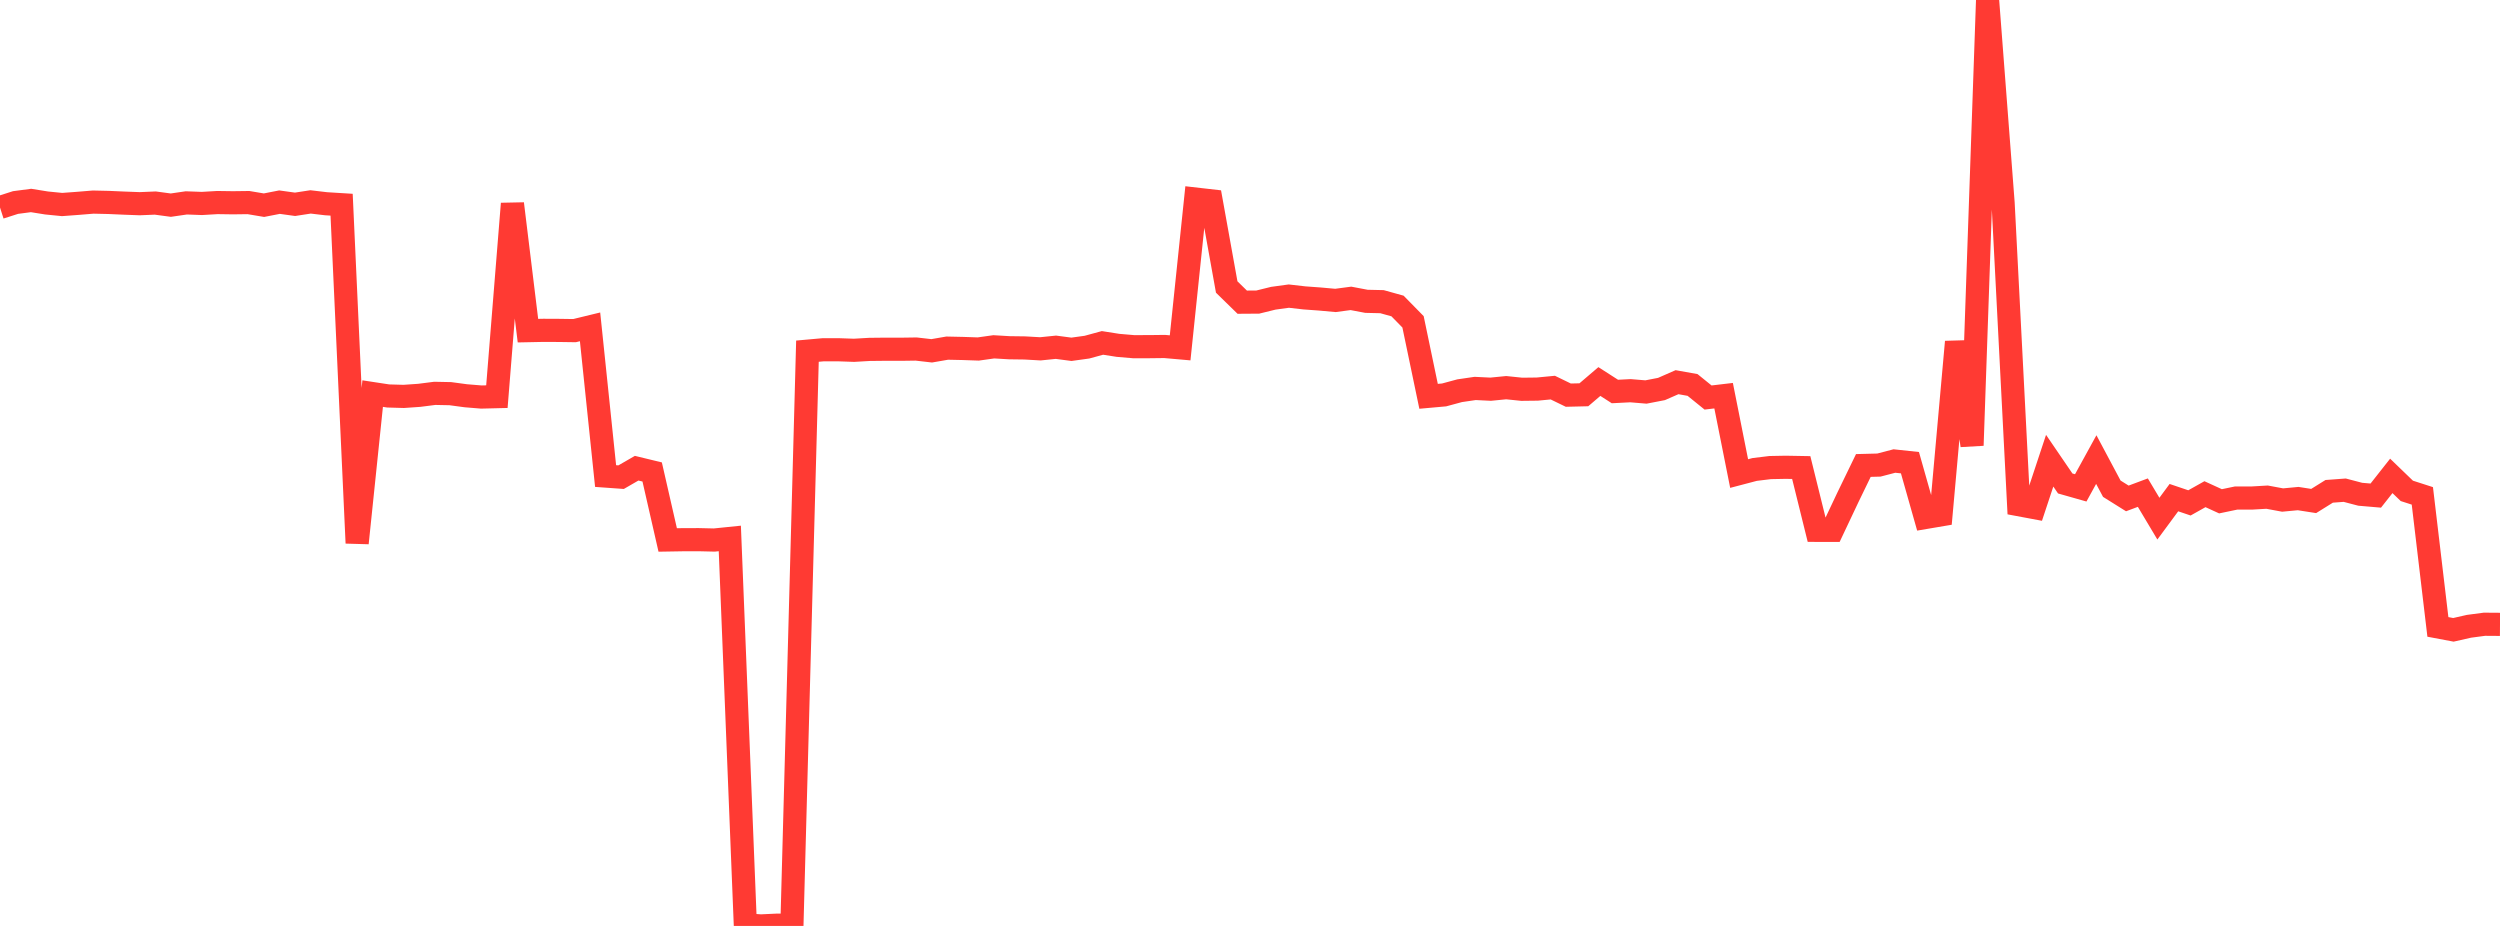 <?xml version="1.0" standalone="no"?>
<!DOCTYPE svg PUBLIC "-//W3C//DTD SVG 1.1//EN" "http://www.w3.org/Graphics/SVG/1.1/DTD/svg11.dtd">

<svg width="135" height="50" viewBox="0 0 135 50" preserveAspectRatio="none" 
  xmlns="http://www.w3.org/2000/svg"
  xmlns:xlink="http://www.w3.org/1999/xlink">


<polyline points="0.0, 11.205 0.839, 10.936 1.677, 10.826 2.516, 10.961 3.354, 11.044 4.193, 10.982 5.031, 10.913 5.87, 10.932 6.708, 10.969 7.547, 11 8.385, 10.965 9.224, 11.078 10.062, 10.956 10.901, 10.987 11.739, 10.938 12.578, 10.95 13.416, 10.939 14.255, 11.08 15.093, 10.916 15.932, 11.032 16.77, 10.903 17.609, 11.002 18.447, 11.054 19.286, 29.326 20.124, 21.254 20.963, 21.382 21.801, 21.406 22.64, 21.348 23.478, 21.241 24.317, 21.258 25.155, 21.371 25.994, 21.44 26.832, 21.419 27.671, 10.999 28.509, 17.855 29.348, 17.838 30.186, 17.842 31.025, 17.854 31.863, 17.65 32.702, 25.707 33.54, 25.767 34.379, 25.283 35.217, 25.486 36.056, 29.158 36.894, 29.144 37.733, 29.142 38.571, 29.162 39.41, 29.076 40.248, 49.94 41.087, 50.0 41.925, 49.961 42.764, 49.961 43.602, 18.963 44.441, 18.888 45.28, 18.887 46.118, 18.916 46.957, 18.867 47.795, 18.858 48.634, 18.86 49.472, 18.848 50.311, 18.944 51.149, 18.799 51.988, 18.817 52.826, 18.846 53.665, 18.728 54.503, 18.778 55.342, 18.789 56.18, 18.837 57.019, 18.751 57.857, 18.862 58.696, 18.746 59.534, 18.517 60.373, 18.649 61.211, 18.721 62.05, 18.72 62.888, 18.71 63.727, 18.784 64.565, 10.75 65.404, 10.846 66.242, 15.498 67.081, 16.318 67.919, 16.312 68.758, 16.105 69.596, 15.99 70.435, 16.086 71.273, 16.147 72.112, 16.223 72.95, 16.112 73.789, 16.271 74.627, 16.29 75.466, 16.524 76.304, 17.379 77.143, 21.401 77.981, 21.326 78.82, 21.099 79.658, 20.976 80.497, 21.017 81.335, 20.934 82.174, 21.021 83.012, 21.011 83.851, 20.931 84.689, 21.338 85.528, 21.318 86.366, 20.602 87.205, 21.141 88.043, 21.098 88.882, 21.168 89.72, 21.006 90.559, 20.638 91.398, 20.788 92.236, 21.466 93.075, 21.367 93.913, 25.572 94.752, 25.351 95.59, 25.249 96.429, 25.233 97.267, 25.248 98.106, 28.638 98.944, 28.64 99.783, 26.865 100.621, 25.136 101.46, 25.114 102.298, 24.895 103.137, 24.985 103.975, 27.943 104.814, 27.801 105.652, 18.46 106.491, 24.052 107.329, 0.0 108.168, 10.965 109.006, 27.251 109.845, 27.408 110.683, 24.878 111.522, 26.107 112.36, 26.345 113.199, 24.817 114.037, 26.39 114.876, 26.915 115.714, 26.602 116.553, 28.007 117.391, 26.872 118.23, 27.156 119.068, 26.686 119.907, 27.07 120.745, 26.895 121.584, 26.895 122.422, 26.846 123.261, 27.002 124.099, 26.923 124.938, 27.054 125.776, 26.532 126.615, 26.47 127.453, 26.69 128.292, 26.762 129.13, 25.698 129.969, 26.507 130.807, 26.777 131.646, 33.853 132.484, 34.011 133.323, 33.82 134.161, 33.709 135.0, 33.715" fill="none" stroke="#ff3a33" stroke-width="1.25"/>

</svg>